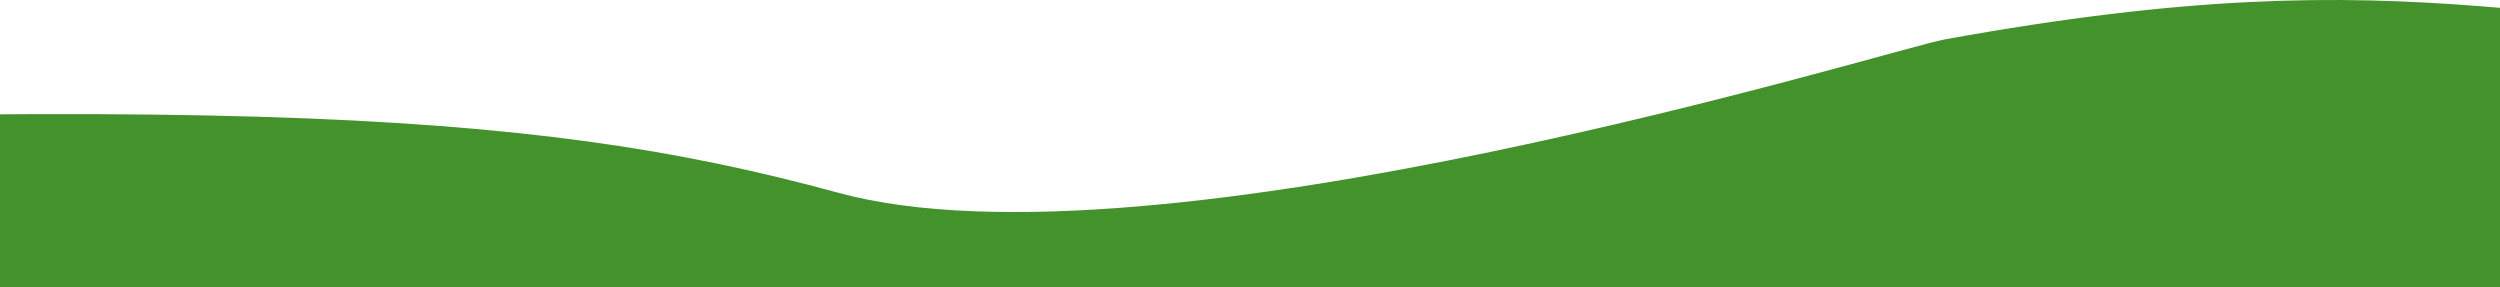 <svg width="261" height="30" viewBox="0 0 261 30" fill="none" xmlns="http://www.w3.org/2000/svg">
<g clip-path="url(#clip0_150_789)">
<path d="M-100.5 15.121C-198.1 19.521 -228.167 34.621 -231 41.621V165.121H340C374.5 148.455 337.2 105.921 332 93.121C325.5 77.121 357 4.121 311 4.121C265 4.121 254 -5.152 203 4.121C197.5 5.121 120.5 29.121 87.5 20.121C54.5 11.121 21.5 9.621 -100.5 15.121Z" fill="#43922B"/>
</g>
<defs>
<clipPath id="clip0_150_789">
<rect width="261" height="30" fill="white"/>
</clipPath>
</defs>
</svg>
